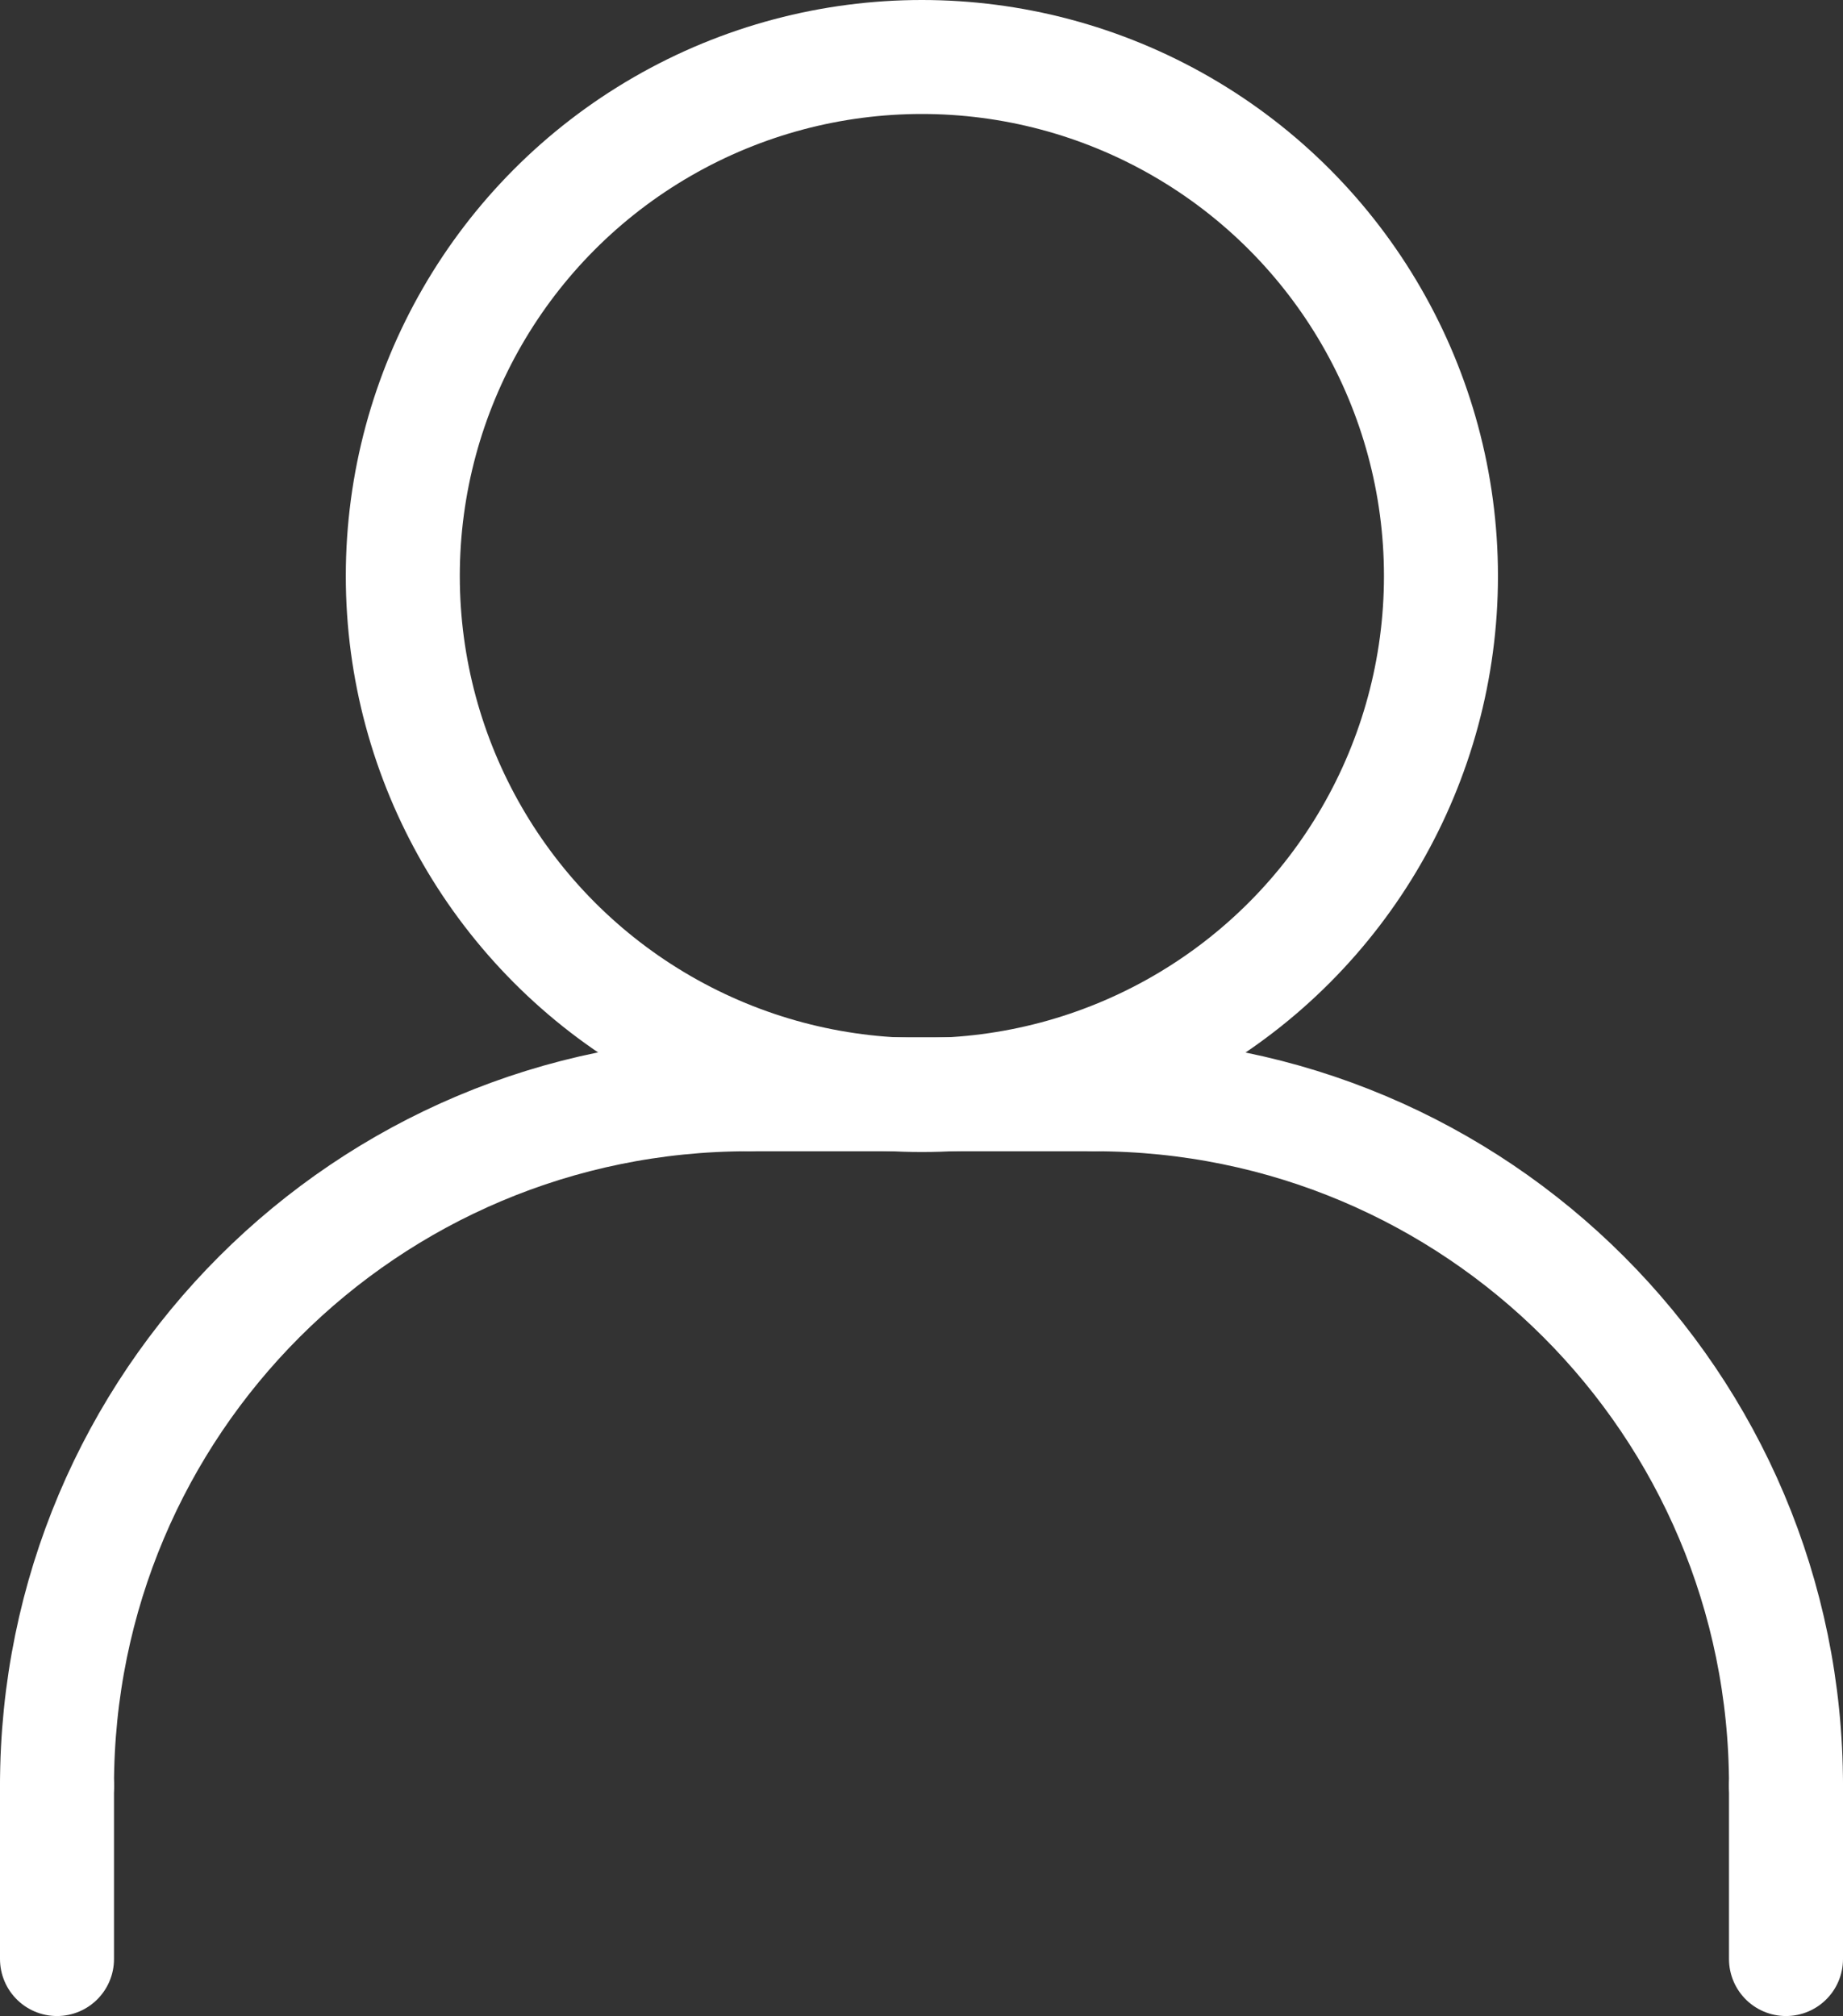 <?xml version="1.0" encoding="UTF-8"?>
<svg id="_レイヤー_2" data-name="レイヤー 2" xmlns="http://www.w3.org/2000/svg" viewBox="0 0 24.25 26.53">
  <rect x="0" y="0" width="24.25" height="26.53" fill="#333333" stroke="none"/>
  <defs>
    <style>
      .cls-1 {
        fill: none;
        stroke: #fff;
        stroke-linecap: round;
        stroke-linejoin: round;
        stroke-width: 1.5px;
      }
    </style>
  </defs>
  <g id="_レイヤー_7" data-name="レイヤー 7">
    <g>
      <circle class="cls-1" cx="12.13" cy="7.58" r="6.83"/>
      <line class="cls-1" x1="14.4" y1="14.4" x2="9.85" y2="14.4"/>
      <line class="cls-1" x1=".75" y1="23.5" x2=".75" y2="25.78"/>
      <line class="cls-1" x1="23.5" y1="23.5" x2="23.5" y2="25.78"/>
      <path class="cls-1" d="m.75,23.5c0-5.03,4.07-9.1,9.1-9.1"/>
      <path class="cls-1" d="m23.5,23.5c0-5.03-4.07-9.1-9.1-9.1"/>
    </g>
  </g>
</svg>